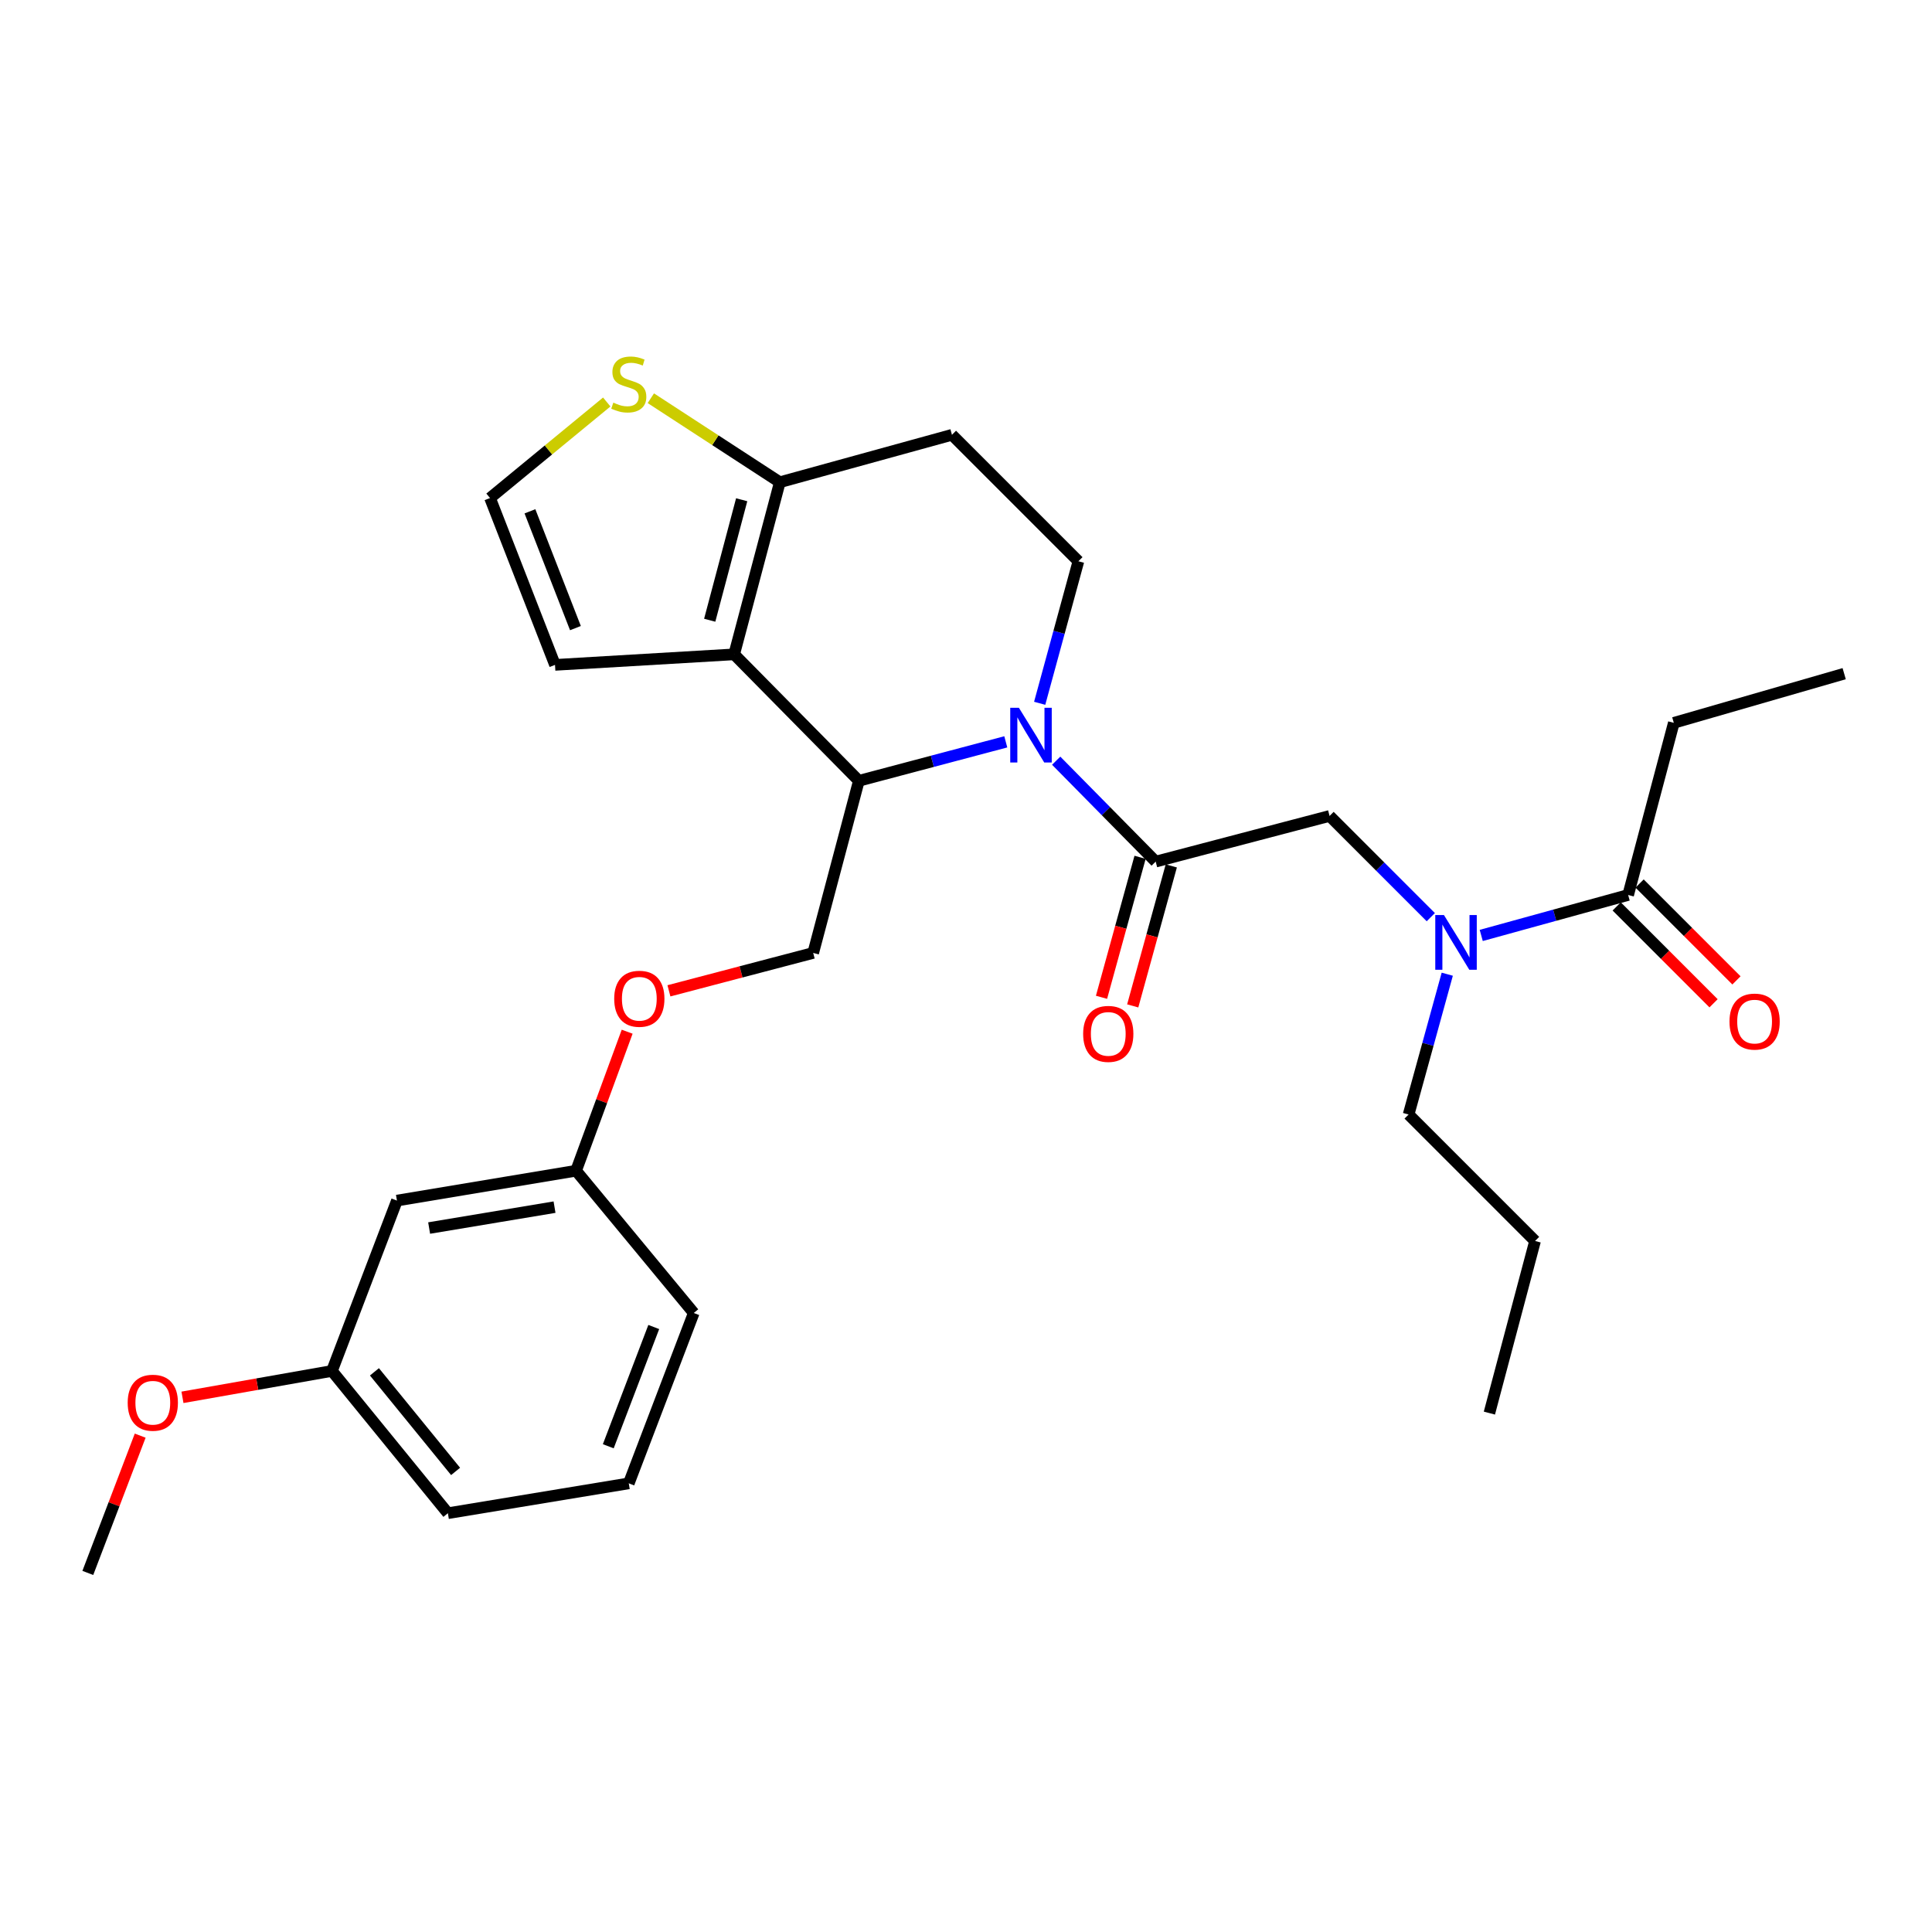 <?xml version='1.0' encoding='iso-8859-1'?>
<svg version='1.1' baseProfile='full'
              xmlns='http://www.w3.org/2000/svg'
                      xmlns:rdkit='http://www.rdkit.org/xml'
                      xmlns:xlink='http://www.w3.org/1999/xlink'
                  xml:space='preserve'
width='1000px' height='1000px' viewBox='0 0 1000 1000'>
<!-- END OF HEADER -->
<rect style='opacity:1.0;fill:#FFFFFF;stroke:none' width='1000' height='1000' x='0' y='0'> </rect>
<path class='bond-0' d='M 866.366,374.145 L 954.545,348.69' style='fill:none;fill-rule:evenodd;stroke:#000000;stroke-width:6px;stroke-linecap:butt;stroke-linejoin:miter;stroke-opacity:1' />
<path class='bond-1' d='M 866.366,374.145 L 842.727,463.236' style='fill:none;fill-rule:evenodd;stroke:#000000;stroke-width:6px;stroke-linecap:butt;stroke-linejoin:miter;stroke-opacity:1' />
<path class='bond-2' d='M 740.581,474.725 L 714.382,448.525' style='fill:none;fill-rule:evenodd;stroke:#0000FF;stroke-width:6px;stroke-linecap:butt;stroke-linejoin:miter;stroke-opacity:1' />
<path class='bond-2' d='M 714.382,448.525 L 688.183,422.326' style='fill:none;fill-rule:evenodd;stroke:#000000;stroke-width:6px;stroke-linecap:butt;stroke-linejoin:miter;stroke-opacity:1' />
<path class='bond-3' d='M 766.686,484.184 L 804.706,473.71' style='fill:none;fill-rule:evenodd;stroke:#0000FF;stroke-width:6px;stroke-linecap:butt;stroke-linejoin:miter;stroke-opacity:1' />
<path class='bond-3' d='M 804.706,473.71 L 842.727,463.236' style='fill:none;fill-rule:evenodd;stroke:#000000;stroke-width:6px;stroke-linecap:butt;stroke-linejoin:miter;stroke-opacity:1' />
<path class='bond-4' d='M 749.098,504.249 L 739.096,540.56' style='fill:none;fill-rule:evenodd;stroke:#0000FF;stroke-width:6px;stroke-linecap:butt;stroke-linejoin:miter;stroke-opacity:1' />
<path class='bond-4' d='M 739.096,540.56 L 729.093,576.87' style='fill:none;fill-rule:evenodd;stroke:#000000;stroke-width:6px;stroke-linecap:butt;stroke-linejoin:miter;stroke-opacity:1' />
<path class='bond-5' d='M 836.802,469.161 L 861.871,494.231' style='fill:none;fill-rule:evenodd;stroke:#000000;stroke-width:6px;stroke-linecap:butt;stroke-linejoin:miter;stroke-opacity:1' />
<path class='bond-5' d='M 861.871,494.231 L 886.94,519.3' style='fill:none;fill-rule:evenodd;stroke:#FF0000;stroke-width:6px;stroke-linecap:butt;stroke-linejoin:miter;stroke-opacity:1' />
<path class='bond-5' d='M 848.652,457.311 L 873.721,482.38' style='fill:none;fill-rule:evenodd;stroke:#000000;stroke-width:6px;stroke-linecap:butt;stroke-linejoin:miter;stroke-opacity:1' />
<path class='bond-5' d='M 873.721,482.38 L 898.79,507.45' style='fill:none;fill-rule:evenodd;stroke:#FF0000;stroke-width:6px;stroke-linecap:butt;stroke-linejoin:miter;stroke-opacity:1' />
<path class='bond-6' d='M 729.093,576.87 L 794.545,642.332' style='fill:none;fill-rule:evenodd;stroke:#000000;stroke-width:6px;stroke-linecap:butt;stroke-linejoin:miter;stroke-opacity:1' />
<path class='bond-7' d='M 794.545,642.332 L 770.906,731.415' style='fill:none;fill-rule:evenodd;stroke:#000000;stroke-width:6px;stroke-linecap:butt;stroke-linejoin:miter;stroke-opacity:1' />
<path class='bond-8' d='M 520.594,383.973 L 482.571,394.058' style='fill:none;fill-rule:evenodd;stroke:#0000FF;stroke-width:6px;stroke-linecap:butt;stroke-linejoin:miter;stroke-opacity:1' />
<path class='bond-8' d='M 482.571,394.058 L 444.547,404.143' style='fill:none;fill-rule:evenodd;stroke:#000000;stroke-width:6px;stroke-linecap:butt;stroke-linejoin:miter;stroke-opacity:1' />
<path class='bond-9' d='M 546.677,393.735 L 572.428,419.85' style='fill:none;fill-rule:evenodd;stroke:#0000FF;stroke-width:6px;stroke-linecap:butt;stroke-linejoin:miter;stroke-opacity:1' />
<path class='bond-9' d='M 572.428,419.85 L 598.179,445.965' style='fill:none;fill-rule:evenodd;stroke:#000000;stroke-width:6px;stroke-linecap:butt;stroke-linejoin:miter;stroke-opacity:1' />
<path class='bond-10' d='M 538.136,364.021 L 548.158,327.265' style='fill:none;fill-rule:evenodd;stroke:#0000FF;stroke-width:6px;stroke-linecap:butt;stroke-linejoin:miter;stroke-opacity:1' />
<path class='bond-10' d='M 548.158,327.265 L 558.181,290.509' style='fill:none;fill-rule:evenodd;stroke:#000000;stroke-width:6px;stroke-linecap:butt;stroke-linejoin:miter;stroke-opacity:1' />
<path class='bond-11' d='M 590.1,443.74 L 580.12,479.971' style='fill:none;fill-rule:evenodd;stroke:#000000;stroke-width:6px;stroke-linecap:butt;stroke-linejoin:miter;stroke-opacity:1' />
<path class='bond-11' d='M 580.12,479.971 L 570.139,516.201' style='fill:none;fill-rule:evenodd;stroke:#FF0000;stroke-width:6px;stroke-linecap:butt;stroke-linejoin:miter;stroke-opacity:1' />
<path class='bond-11' d='M 606.257,448.191 L 596.277,484.422' style='fill:none;fill-rule:evenodd;stroke:#000000;stroke-width:6px;stroke-linecap:butt;stroke-linejoin:miter;stroke-opacity:1' />
<path class='bond-11' d='M 596.277,484.422 L 586.296,520.652' style='fill:none;fill-rule:evenodd;stroke:#FF0000;stroke-width:6px;stroke-linecap:butt;stroke-linejoin:miter;stroke-opacity:1' />
<path class='bond-12' d='M 598.179,445.965 L 688.183,422.326' style='fill:none;fill-rule:evenodd;stroke:#000000;stroke-width:6px;stroke-linecap:butt;stroke-linejoin:miter;stroke-opacity:1' />
<path class='bond-13' d='M 444.547,404.143 L 379.998,338.69' style='fill:none;fill-rule:evenodd;stroke:#000000;stroke-width:6px;stroke-linecap:butt;stroke-linejoin:miter;stroke-opacity:1' />
<path class='bond-14' d='M 444.547,404.143 L 420.908,493.235' style='fill:none;fill-rule:evenodd;stroke:#000000;stroke-width:6px;stroke-linecap:butt;stroke-linejoin:miter;stroke-opacity:1' />
<path class='bond-15' d='M 558.181,290.509 L 492.729,225.056' style='fill:none;fill-rule:evenodd;stroke:#000000;stroke-width:6px;stroke-linecap:butt;stroke-linejoin:miter;stroke-opacity:1' />
<path class='bond-16' d='M 492.729,225.056 L 403.637,249.599' style='fill:none;fill-rule:evenodd;stroke:#000000;stroke-width:6px;stroke-linecap:butt;stroke-linejoin:miter;stroke-opacity:1' />
<path class='bond-17' d='M 379.998,338.69 L 403.637,249.599' style='fill:none;fill-rule:evenodd;stroke:#000000;stroke-width:6px;stroke-linecap:butt;stroke-linejoin:miter;stroke-opacity:1' />
<path class='bond-17' d='M 367.345,321.029 L 383.893,258.665' style='fill:none;fill-rule:evenodd;stroke:#000000;stroke-width:6px;stroke-linecap:butt;stroke-linejoin:miter;stroke-opacity:1' />
<path class='bond-18' d='M 379.998,338.69 L 287.275,344.146' style='fill:none;fill-rule:evenodd;stroke:#000000;stroke-width:6px;stroke-linecap:butt;stroke-linejoin:miter;stroke-opacity:1' />
<path class='bond-19' d='M 403.637,249.599 L 370.253,227.86' style='fill:none;fill-rule:evenodd;stroke:#000000;stroke-width:6px;stroke-linecap:butt;stroke-linejoin:miter;stroke-opacity:1' />
<path class='bond-19' d='M 370.253,227.86 L 336.869,206.121' style='fill:none;fill-rule:evenodd;stroke:#CCCC00;stroke-width:6px;stroke-linecap:butt;stroke-linejoin:miter;stroke-opacity:1' />
<path class='bond-20' d='M 314.052,208.073 L 283.844,232.928' style='fill:none;fill-rule:evenodd;stroke:#CCCC00;stroke-width:6px;stroke-linecap:butt;stroke-linejoin:miter;stroke-opacity:1' />
<path class='bond-20' d='M 283.844,232.928 L 253.636,257.783' style='fill:none;fill-rule:evenodd;stroke:#000000;stroke-width:6px;stroke-linecap:butt;stroke-linejoin:miter;stroke-opacity:1' />
<path class='bond-21' d='M 253.636,257.783 L 287.275,344.146' style='fill:none;fill-rule:evenodd;stroke:#000000;stroke-width:6px;stroke-linecap:butt;stroke-linejoin:miter;stroke-opacity:1' />
<path class='bond-21' d='M 274.298,264.655 L 297.845,325.109' style='fill:none;fill-rule:evenodd;stroke:#000000;stroke-width:6px;stroke-linecap:butt;stroke-linejoin:miter;stroke-opacity:1' />
<path class='bond-22' d='M 171.816,709.6 L 231.822,783.236' style='fill:none;fill-rule:evenodd;stroke:#000000;stroke-width:6px;stroke-linecap:butt;stroke-linejoin:miter;stroke-opacity:1' />
<path class='bond-22' d='M 193.808,710.059 L 235.812,761.604' style='fill:none;fill-rule:evenodd;stroke:#000000;stroke-width:6px;stroke-linecap:butt;stroke-linejoin:miter;stroke-opacity:1' />
<path class='bond-23' d='M 171.816,709.6 L 205.455,621.421' style='fill:none;fill-rule:evenodd;stroke:#000000;stroke-width:6px;stroke-linecap:butt;stroke-linejoin:miter;stroke-opacity:1' />
<path class='bond-24' d='M 171.816,709.6 L 133.132,716.429' style='fill:none;fill-rule:evenodd;stroke:#000000;stroke-width:6px;stroke-linecap:butt;stroke-linejoin:miter;stroke-opacity:1' />
<path class='bond-24' d='M 133.132,716.429 L 94.447,723.258' style='fill:none;fill-rule:evenodd;stroke:#FF0000;stroke-width:6px;stroke-linecap:butt;stroke-linejoin:miter;stroke-opacity:1' />
<path class='bond-25' d='M 346.239,512.848 L 383.573,503.041' style='fill:none;fill-rule:evenodd;stroke:#FF0000;stroke-width:6px;stroke-linecap:butt;stroke-linejoin:miter;stroke-opacity:1' />
<path class='bond-25' d='M 383.573,503.041 L 420.908,493.235' style='fill:none;fill-rule:evenodd;stroke:#000000;stroke-width:6px;stroke-linecap:butt;stroke-linejoin:miter;stroke-opacity:1' />
<path class='bond-26' d='M 324.618,534.007 L 311.398,569.986' style='fill:none;fill-rule:evenodd;stroke:#FF0000;stroke-width:6px;stroke-linecap:butt;stroke-linejoin:miter;stroke-opacity:1' />
<path class='bond-26' d='M 311.398,569.986 L 298.177,605.966' style='fill:none;fill-rule:evenodd;stroke:#000000;stroke-width:6px;stroke-linecap:butt;stroke-linejoin:miter;stroke-opacity:1' />
<path class='bond-27' d='M 231.822,783.236 L 325.457,767.781' style='fill:none;fill-rule:evenodd;stroke:#000000;stroke-width:6px;stroke-linecap:butt;stroke-linejoin:miter;stroke-opacity:1' />
<path class='bond-28' d='M 325.457,767.781 L 359.086,679.602' style='fill:none;fill-rule:evenodd;stroke:#000000;stroke-width:6px;stroke-linecap:butt;stroke-linejoin:miter;stroke-opacity:1' />
<path class='bond-28' d='M 314.843,748.582 L 338.383,686.857' style='fill:none;fill-rule:evenodd;stroke:#000000;stroke-width:6px;stroke-linecap:butt;stroke-linejoin:miter;stroke-opacity:1' />
<path class='bond-29' d='M 359.086,679.602 L 298.177,605.966' style='fill:none;fill-rule:evenodd;stroke:#000000;stroke-width:6px;stroke-linecap:butt;stroke-linejoin:miter;stroke-opacity:1' />
<path class='bond-30' d='M 298.177,605.966 L 205.455,621.421' style='fill:none;fill-rule:evenodd;stroke:#000000;stroke-width:6px;stroke-linecap:butt;stroke-linejoin:miter;stroke-opacity:1' />
<path class='bond-30' d='M 287.024,624.815 L 222.118,635.633' style='fill:none;fill-rule:evenodd;stroke:#000000;stroke-width:6px;stroke-linecap:butt;stroke-linejoin:miter;stroke-opacity:1' />
<path class='bond-31' d='M 72.562,743.087 L 59.008,778.617' style='fill:none;fill-rule:evenodd;stroke:#FF0000;stroke-width:6px;stroke-linecap:butt;stroke-linejoin:miter;stroke-opacity:1' />
<path class='bond-31' d='M 59.008,778.617 L 45.455,814.147' style='fill:none;fill-rule:evenodd;stroke:#000000;stroke-width:6px;stroke-linecap:butt;stroke-linejoin:miter;stroke-opacity:1' />
<path  class='atom-1' d='M 747.375 473.619
L 756.655 488.619
Q 757.575 490.099, 759.055 492.779
Q 760.535 495.459, 760.615 495.619
L 760.615 473.619
L 764.375 473.619
L 764.375 501.939
L 760.495 501.939
L 750.535 485.539
Q 749.375 483.619, 748.135 481.419
Q 746.935 479.219, 746.575 478.539
L 746.575 501.939
L 742.895 501.939
L 742.895 473.619
L 747.375 473.619
' fill='#0000FF'/>
<path  class='atom-3' d='M 895.179 528.769
Q 895.179 521.969, 898.539 518.169
Q 901.899 514.369, 908.179 514.369
Q 914.459 514.369, 917.819 518.169
Q 921.179 521.969, 921.179 528.769
Q 921.179 535.649, 917.779 539.569
Q 914.379 543.449, 908.179 543.449
Q 901.939 543.449, 898.539 539.569
Q 895.179 535.689, 895.179 528.769
M 908.179 540.249
Q 912.499 540.249, 914.819 537.369
Q 917.179 534.449, 917.179 528.769
Q 917.179 523.209, 914.819 520.409
Q 912.499 517.569, 908.179 517.569
Q 903.859 517.569, 901.499 520.369
Q 899.179 523.169, 899.179 528.769
Q 899.179 534.489, 901.499 537.369
Q 903.859 540.249, 908.179 540.249
' fill='#FF0000'/>
<path  class='atom-7' d='M 527.379 366.353
L 536.659 381.353
Q 537.579 382.833, 539.059 385.513
Q 540.539 388.193, 540.619 388.353
L 540.619 366.353
L 544.379 366.353
L 544.379 394.673
L 540.499 394.673
L 530.539 378.273
Q 529.379 376.353, 528.139 374.153
Q 526.939 371.953, 526.579 371.273
L 526.579 394.673
L 522.899 394.673
L 522.899 366.353
L 527.379 366.353
' fill='#0000FF'/>
<path  class='atom-9' d='M 560.636 535.137
Q 560.636 528.337, 563.996 524.537
Q 567.356 520.737, 573.636 520.737
Q 579.916 520.737, 583.276 524.537
Q 586.636 528.337, 586.636 535.137
Q 586.636 542.017, 583.236 545.937
Q 579.836 549.817, 573.636 549.817
Q 567.396 549.817, 563.996 545.937
Q 560.636 542.057, 560.636 535.137
M 573.636 546.617
Q 577.956 546.617, 580.276 543.737
Q 582.636 540.817, 582.636 535.137
Q 582.636 529.577, 580.276 526.777
Q 577.956 523.937, 573.636 523.937
Q 569.316 523.937, 566.956 526.737
Q 564.636 529.537, 564.636 535.137
Q 564.636 540.857, 566.956 543.737
Q 569.316 546.617, 573.636 546.617
' fill='#FF0000'/>
<path  class='atom-16' d='M 317.457 208.409
Q 317.777 208.529, 319.097 209.089
Q 320.417 209.649, 321.857 210.009
Q 323.337 210.329, 324.777 210.329
Q 327.457 210.329, 329.017 209.049
Q 330.577 207.729, 330.577 205.449
Q 330.577 203.889, 329.777 202.929
Q 329.017 201.969, 327.817 201.449
Q 326.617 200.929, 324.617 200.329
Q 322.097 199.569, 320.577 198.849
Q 319.097 198.129, 318.017 196.609
Q 316.977 195.089, 316.977 192.529
Q 316.977 188.969, 319.377 186.769
Q 321.817 184.569, 326.617 184.569
Q 329.897 184.569, 333.617 186.129
L 332.697 189.209
Q 329.297 187.809, 326.737 187.809
Q 323.977 187.809, 322.457 188.969
Q 320.937 190.089, 320.977 192.049
Q 320.977 193.569, 321.737 194.489
Q 322.537 195.409, 323.657 195.929
Q 324.817 196.449, 326.737 197.049
Q 329.297 197.849, 330.817 198.649
Q 332.337 199.449, 333.417 201.089
Q 334.537 202.689, 334.537 205.449
Q 334.537 209.369, 331.897 211.489
Q 329.297 213.569, 324.937 213.569
Q 322.417 213.569, 320.497 213.009
Q 318.617 212.489, 316.377 211.569
L 317.457 208.409
' fill='#CCCC00'/>
<path  class='atom-20' d='M 317.913 516.954
Q 317.913 510.154, 321.273 506.354
Q 324.633 502.554, 330.913 502.554
Q 337.193 502.554, 340.553 506.354
Q 343.913 510.154, 343.913 516.954
Q 343.913 523.834, 340.513 527.754
Q 337.113 531.634, 330.913 531.634
Q 324.673 531.634, 321.273 527.754
Q 317.913 523.874, 317.913 516.954
M 330.913 528.434
Q 335.233 528.434, 337.553 525.554
Q 339.913 522.634, 339.913 516.954
Q 339.913 511.394, 337.553 508.594
Q 335.233 505.754, 330.913 505.754
Q 326.593 505.754, 324.233 508.554
Q 321.913 511.354, 321.913 516.954
Q 321.913 522.674, 324.233 525.554
Q 326.593 528.434, 330.913 528.434
' fill='#FF0000'/>
<path  class='atom-27' d='M 66.093 726.048
Q 66.093 719.248, 69.453 715.448
Q 72.813 711.648, 79.093 711.648
Q 85.373 711.648, 88.733 715.448
Q 92.093 719.248, 92.093 726.048
Q 92.093 732.928, 88.693 736.848
Q 85.293 740.728, 79.093 740.728
Q 72.853 740.728, 69.453 736.848
Q 66.093 732.968, 66.093 726.048
M 79.093 737.528
Q 83.413 737.528, 85.733 734.648
Q 88.093 731.728, 88.093 726.048
Q 88.093 720.488, 85.733 717.688
Q 83.413 714.848, 79.093 714.848
Q 74.773 714.848, 72.413 717.648
Q 70.093 720.448, 70.093 726.048
Q 70.093 731.768, 72.413 734.648
Q 74.773 737.528, 79.093 737.528
' fill='#FF0000'/>
</svg>
